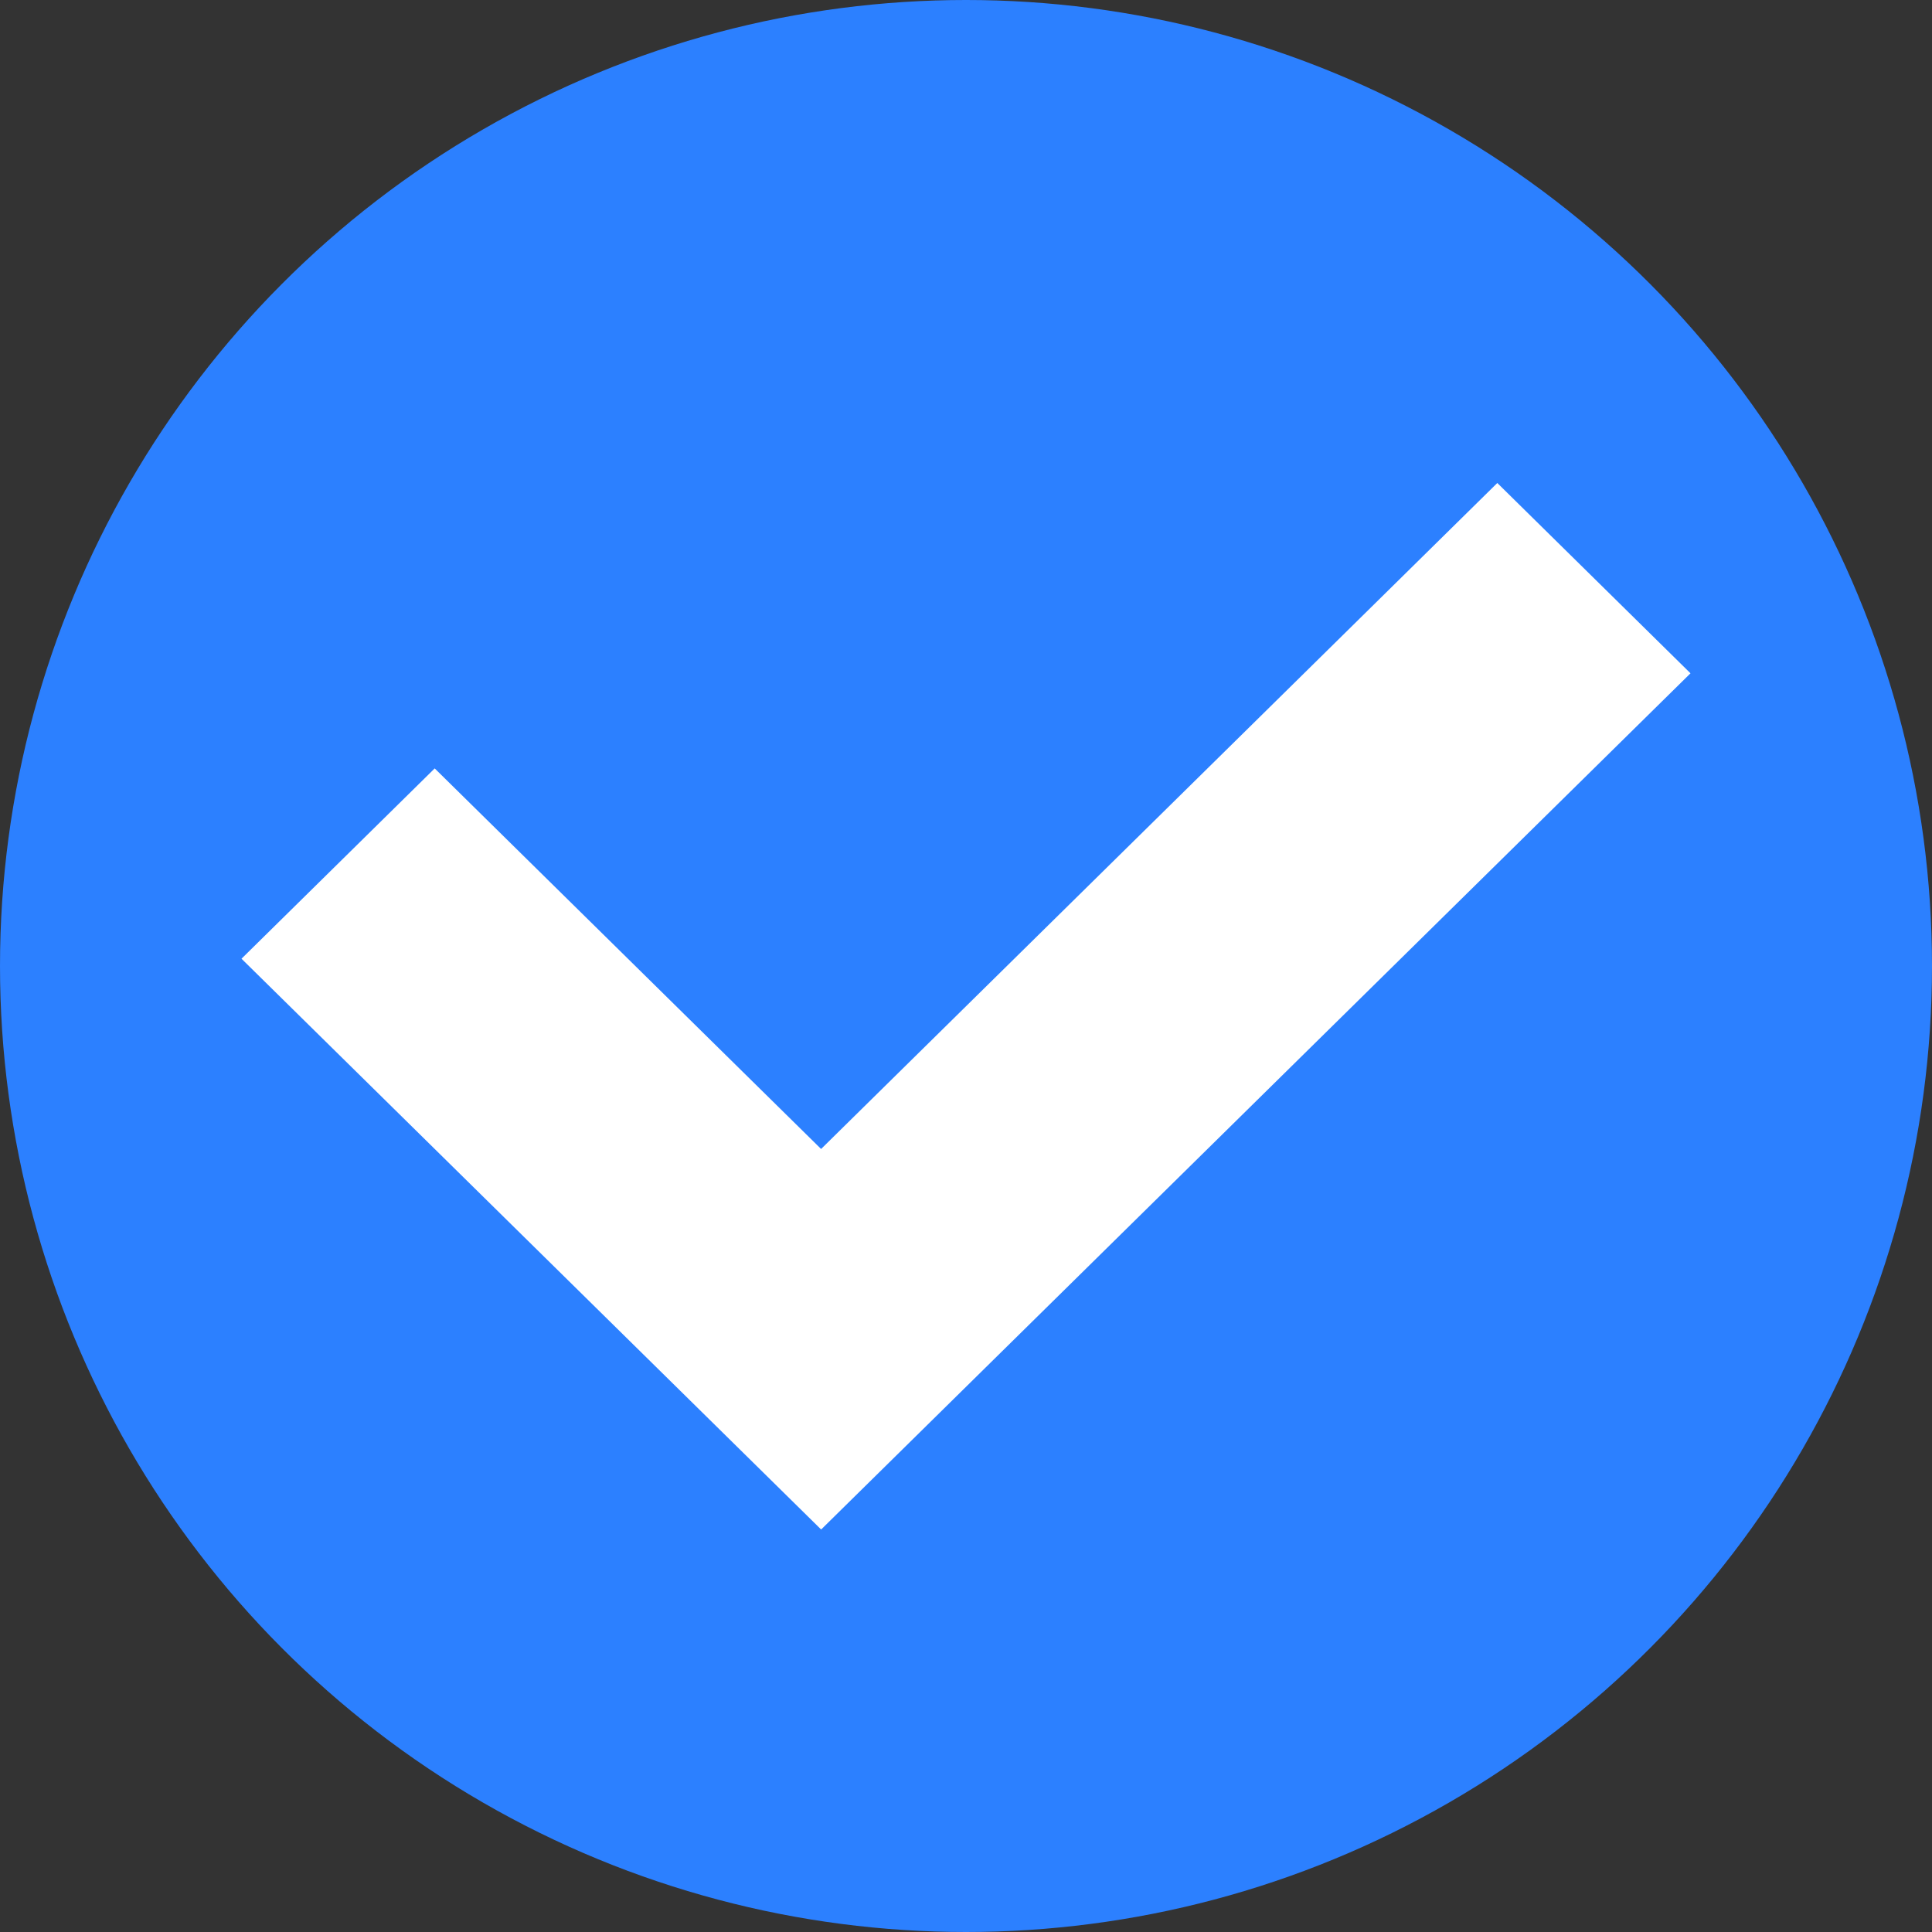 <?xml version="1.0" encoding="UTF-8"?> <svg xmlns="http://www.w3.org/2000/svg" width="48" height="48" viewBox="0 0 48 48" fill="none"><rect x="0" y="0" width="48" height="48" fill="#333333" stroke="none"/><circle cx="24" cy="24" r="24" fill="#2C80FF"></circle><path d="M6 23.819L10.8 19.091L20.4 28.546L37.2 12L42 16.728L20.401 38L6 23.819Z" fill="white"></path></svg> 
